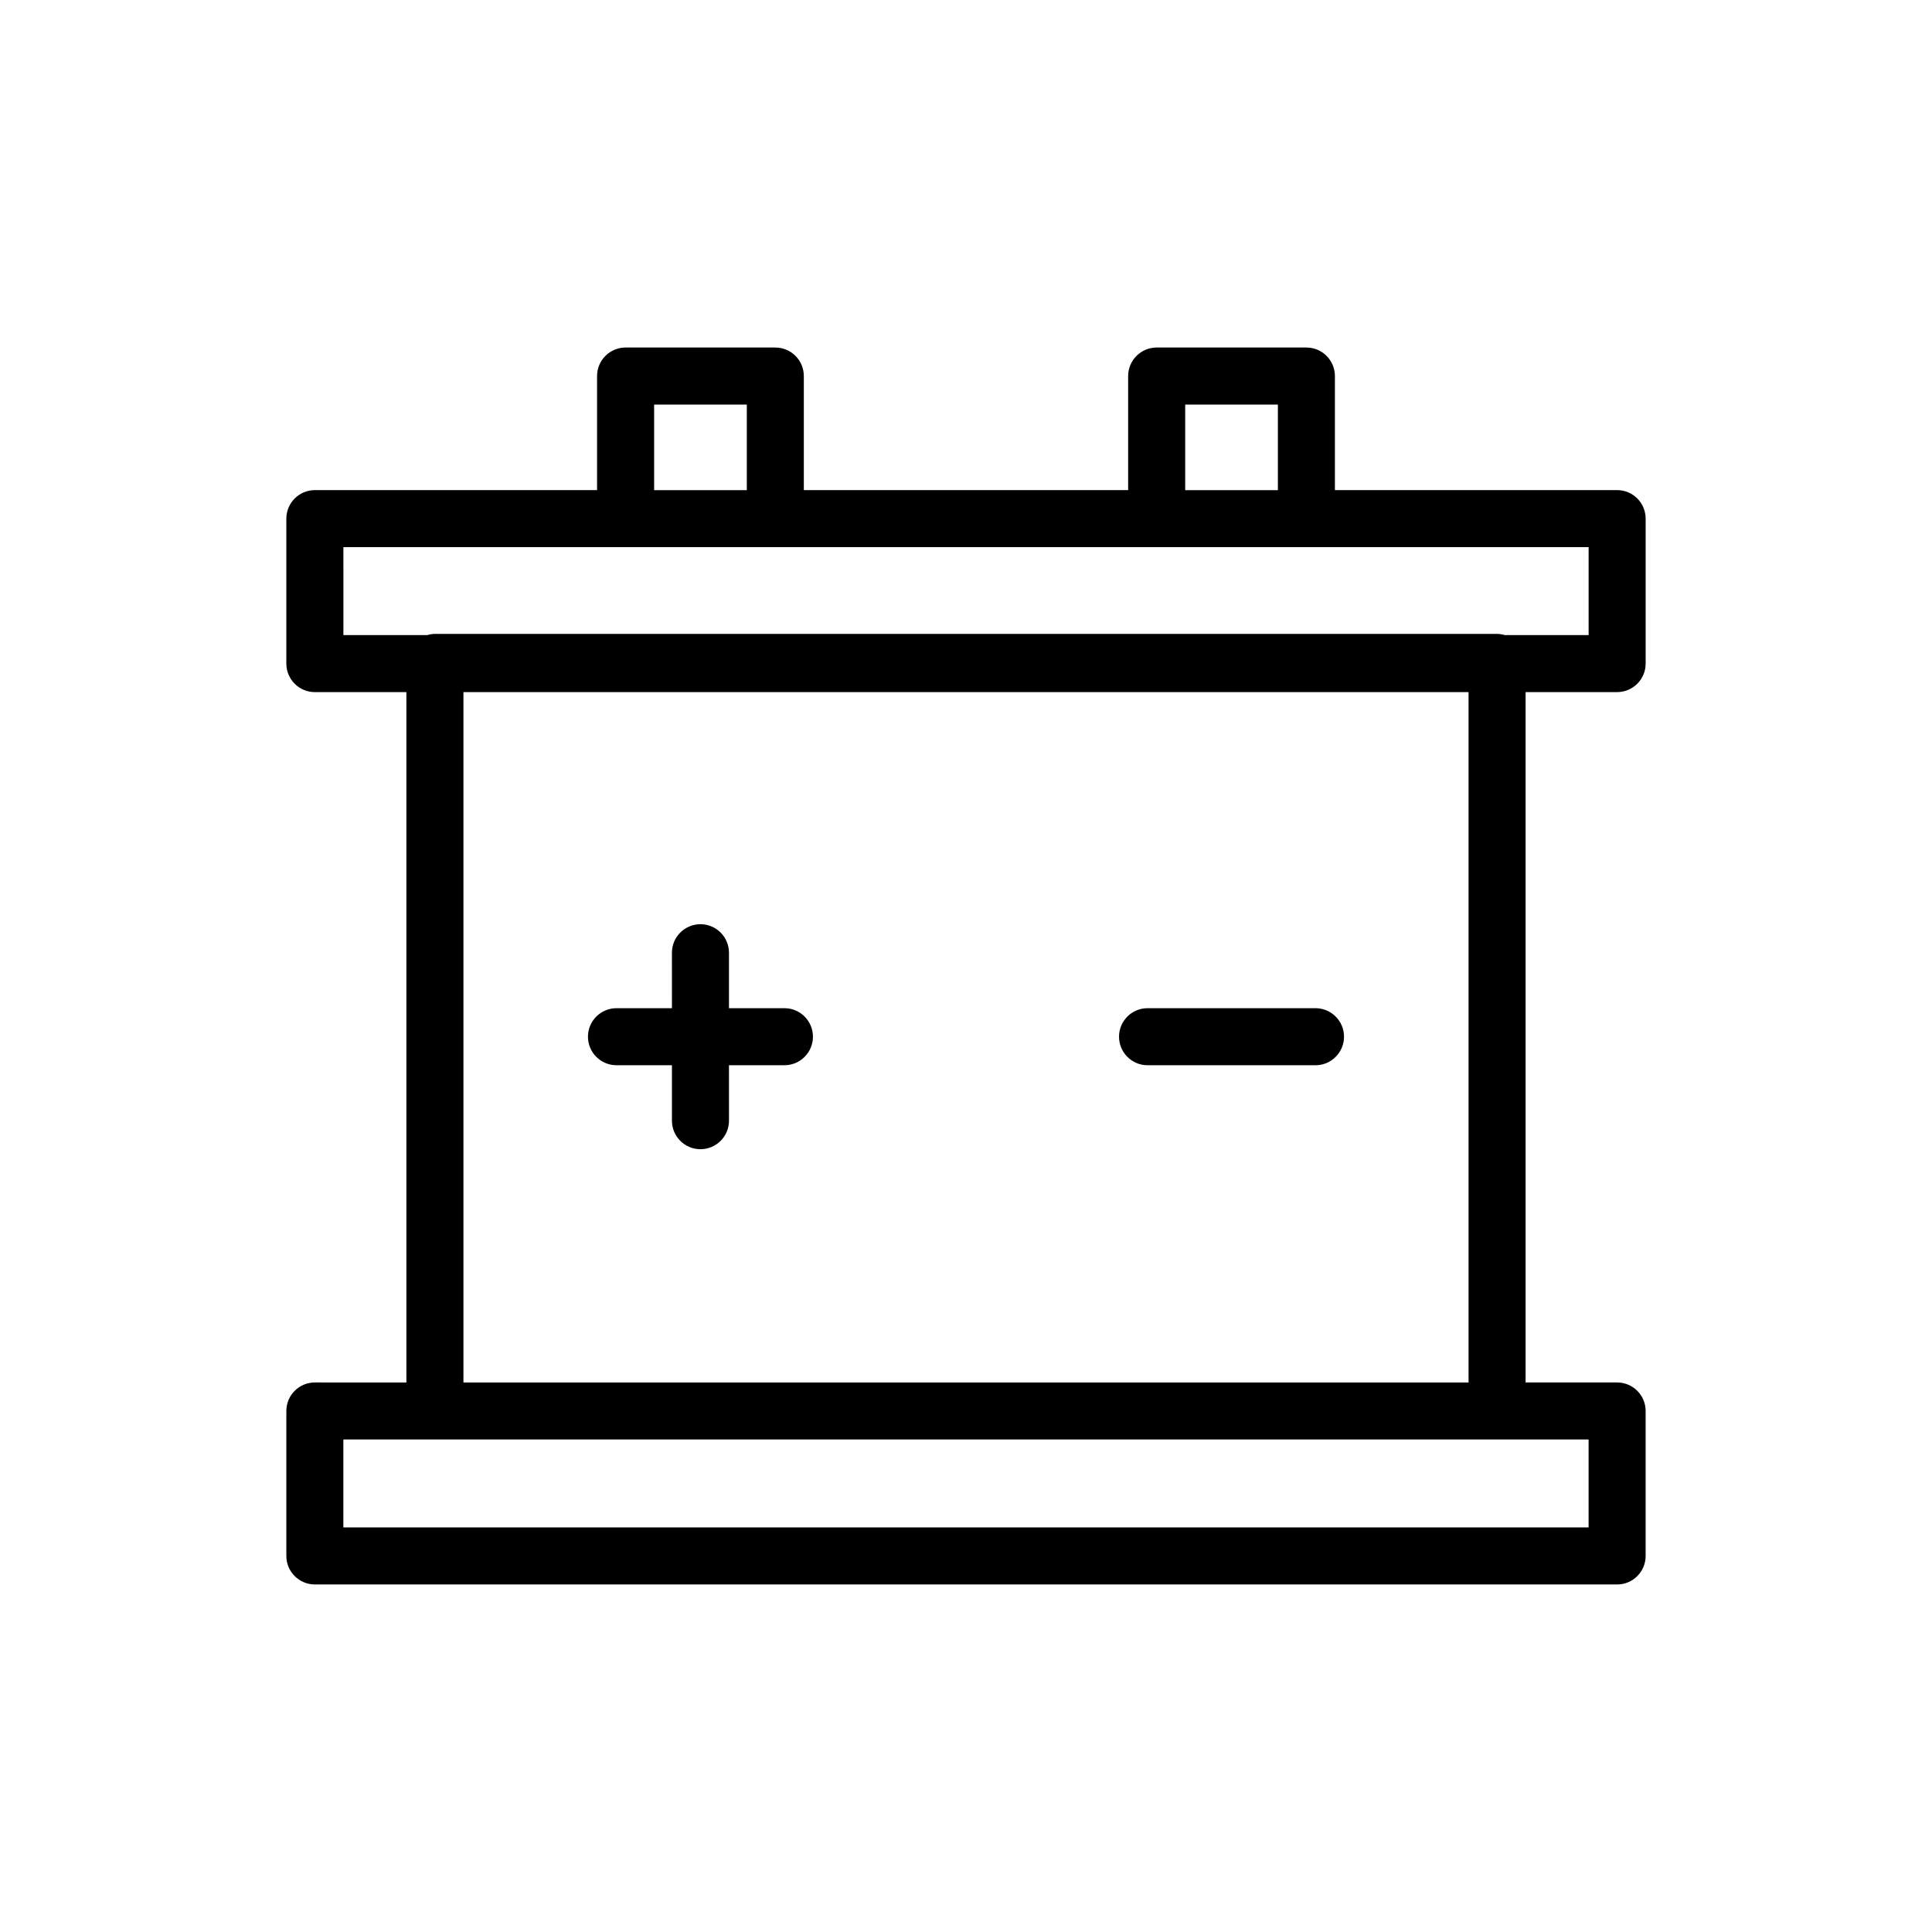 <?xml version="1.0" encoding="UTF-8"?>
<!-- The Best Svg Icon site in the world: iconSvg.co, Visit us! https://iconsvg.co -->
<svg fill="#000000" width="800px" height="800px" version="1.1" viewBox="144 144 512 512" xmlns="http://www.w3.org/2000/svg">
 <g>
  <path d="m580.11 556.34v-38.414c0-4.172-3.387-7.559-7.559-7.559h-24.254v-182.95h24.258c4.172 0 7.559-3.387 7.559-7.559v-38.414c0-4.172-3.387-7.559-7.559-7.559l-74.789 0.004v-30.23c0-4.172-3.387-7.559-7.559-7.559h-39.676c-4.172 0-7.559 3.387-7.559 7.559v30.23h-85.949v-30.23c0-4.172-3.383-7.559-7.559-7.559h-39.676c-4.176 0-7.559 3.387-7.559 7.559v30.23h-74.785c-4.176 0-7.559 3.387-7.559 7.559v38.414c0 4.172 3.383 7.559 7.559 7.559h24.254v182.95l-24.254-0.004c-4.176 0-7.559 3.387-7.559 7.559v38.414c0 4.172 3.383 7.559 7.559 7.559h345.11c4.172 0 7.555-3.387 7.555-7.559zm-122.02-305.12h24.562v22.672h-24.562zm-140.74 0h24.562v22.672h-24.562zm-82.348 37.785h330v23.301h-22.215c-0.652-0.184-1.328-0.316-2.043-0.316h-281.48c-0.715 0-1.391 0.129-2.043 0.316h-22.215zm31.812 38.414h266.37v182.95h-266.37zm298.18 221.36h-330v-23.301h330z"/>
  <path d="m351.88 411.18h-14.695v-14.695c0-4.172-3.383-7.559-7.559-7.559s-7.559 3.387-7.559 7.559l0.004 14.695h-14.695c-4.176 0-7.559 3.387-7.559 7.559s3.383 7.559 7.559 7.559h14.695v14.695c0 4.172 3.383 7.559 7.559 7.559 4.176 0 7.559-3.387 7.559-7.559l-0.004-14.695h14.695c4.176 0 7.559-3.387 7.559-7.559-0.004-4.172-3.383-7.559-7.559-7.559z"/>
  <path d="m492.62 411.18h-44.508c-4.172 0-7.559 3.387-7.559 7.559s3.387 7.559 7.559 7.559h44.508c4.172 0 7.559-3.387 7.559-7.559s-3.387-7.559-7.559-7.559z"/>
 </g>
</svg>